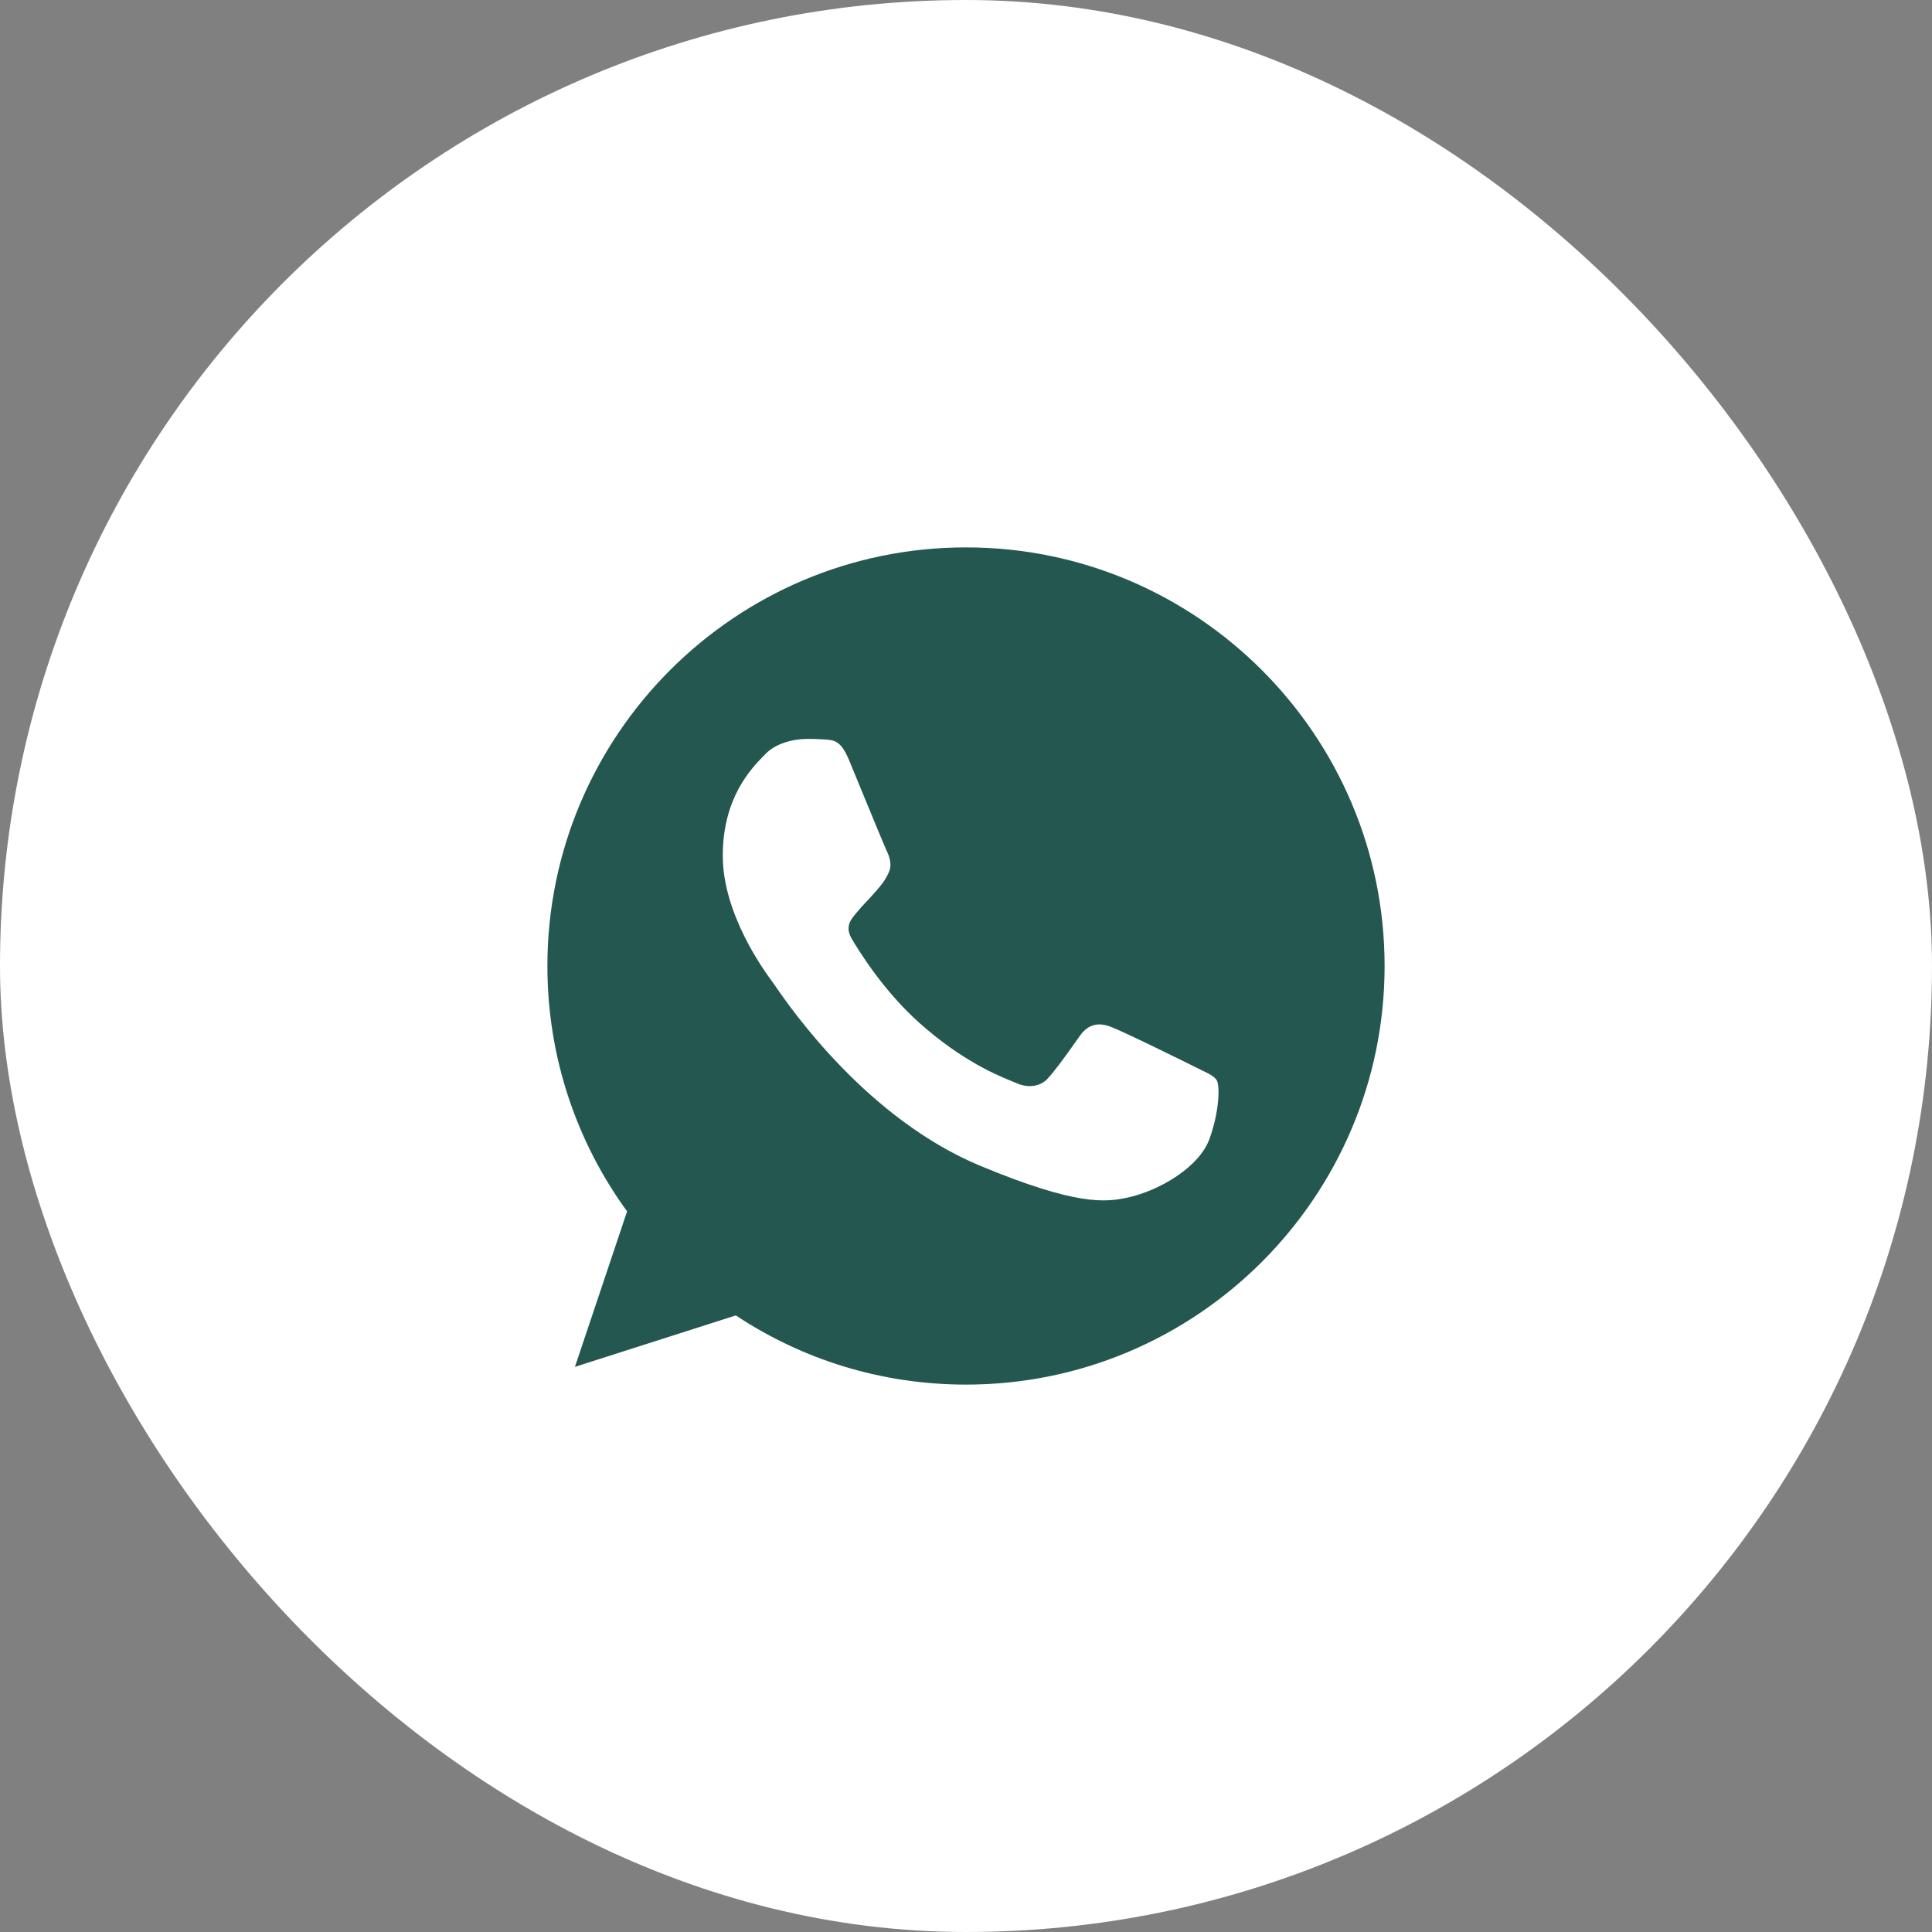 <?xml version="1.0" encoding="UTF-8"?> <svg xmlns="http://www.w3.org/2000/svg" width="48" height="48" viewBox="0 0 48 48" fill="none"><rect x="0" y="0" width="48" height="48" fill="#808080" stroke="none"/><rect width="48" height="48" rx="24" fill="white"></rect><path fill-rule="evenodd" clip-rule="evenodd" d="M23.997 13.6H24.003C29.737 13.6 34.4 18.266 34.4 24C34.4 29.734 29.737 34.4 24.003 34.4C21.887 34.4 19.926 33.771 18.281 32.681L14.284 33.959L15.58 30.096C14.333 28.384 13.6 26.275 13.6 24C13.6 18.264 18.263 13.6 23.997 13.6ZM28.012 29.754C28.807 29.582 29.803 28.995 30.053 28.286C30.304 27.577 30.304 26.972 30.232 26.843C30.173 26.741 30.034 26.674 29.826 26.575C29.772 26.549 29.714 26.52 29.651 26.488C29.345 26.336 27.859 25.602 27.578 25.504C27.303 25.4 27.04 25.437 26.832 25.731C26.793 25.786 26.753 25.841 26.714 25.897C26.463 26.25 26.221 26.59 26.02 26.807C25.836 27.002 25.537 27.027 25.286 26.923C25.259 26.911 25.228 26.899 25.193 26.884C24.795 26.724 23.914 26.368 22.848 25.419C21.948 24.618 21.337 23.621 21.16 23.322C20.987 23.022 21.136 22.846 21.275 22.683C21.277 22.68 21.28 22.677 21.282 22.674C21.372 22.564 21.458 22.472 21.545 22.38C21.608 22.313 21.671 22.247 21.735 22.172C21.744 22.162 21.754 22.151 21.763 22.14C21.899 21.984 21.98 21.89 22.072 21.695C22.175 21.494 22.101 21.286 22.027 21.133C21.976 21.025 21.661 20.261 21.391 19.605C21.275 19.324 21.168 19.063 21.093 18.882C20.891 18.4 20.738 18.382 20.432 18.369C20.423 18.368 20.413 18.368 20.404 18.367C20.307 18.362 20.201 18.357 20.084 18.357C19.686 18.357 19.271 18.474 19.02 18.73C19.012 18.739 19.003 18.748 18.993 18.758C18.672 19.084 17.957 19.812 17.957 21.261C17.957 22.714 18.988 24.119 19.178 24.379C19.183 24.386 19.188 24.393 19.192 24.398C19.203 24.413 19.225 24.445 19.257 24.49C19.646 25.054 21.542 27.8 24.37 28.971C26.759 29.962 27.469 29.87 28.012 29.754Z" fill="#24574F"></path></svg> 
